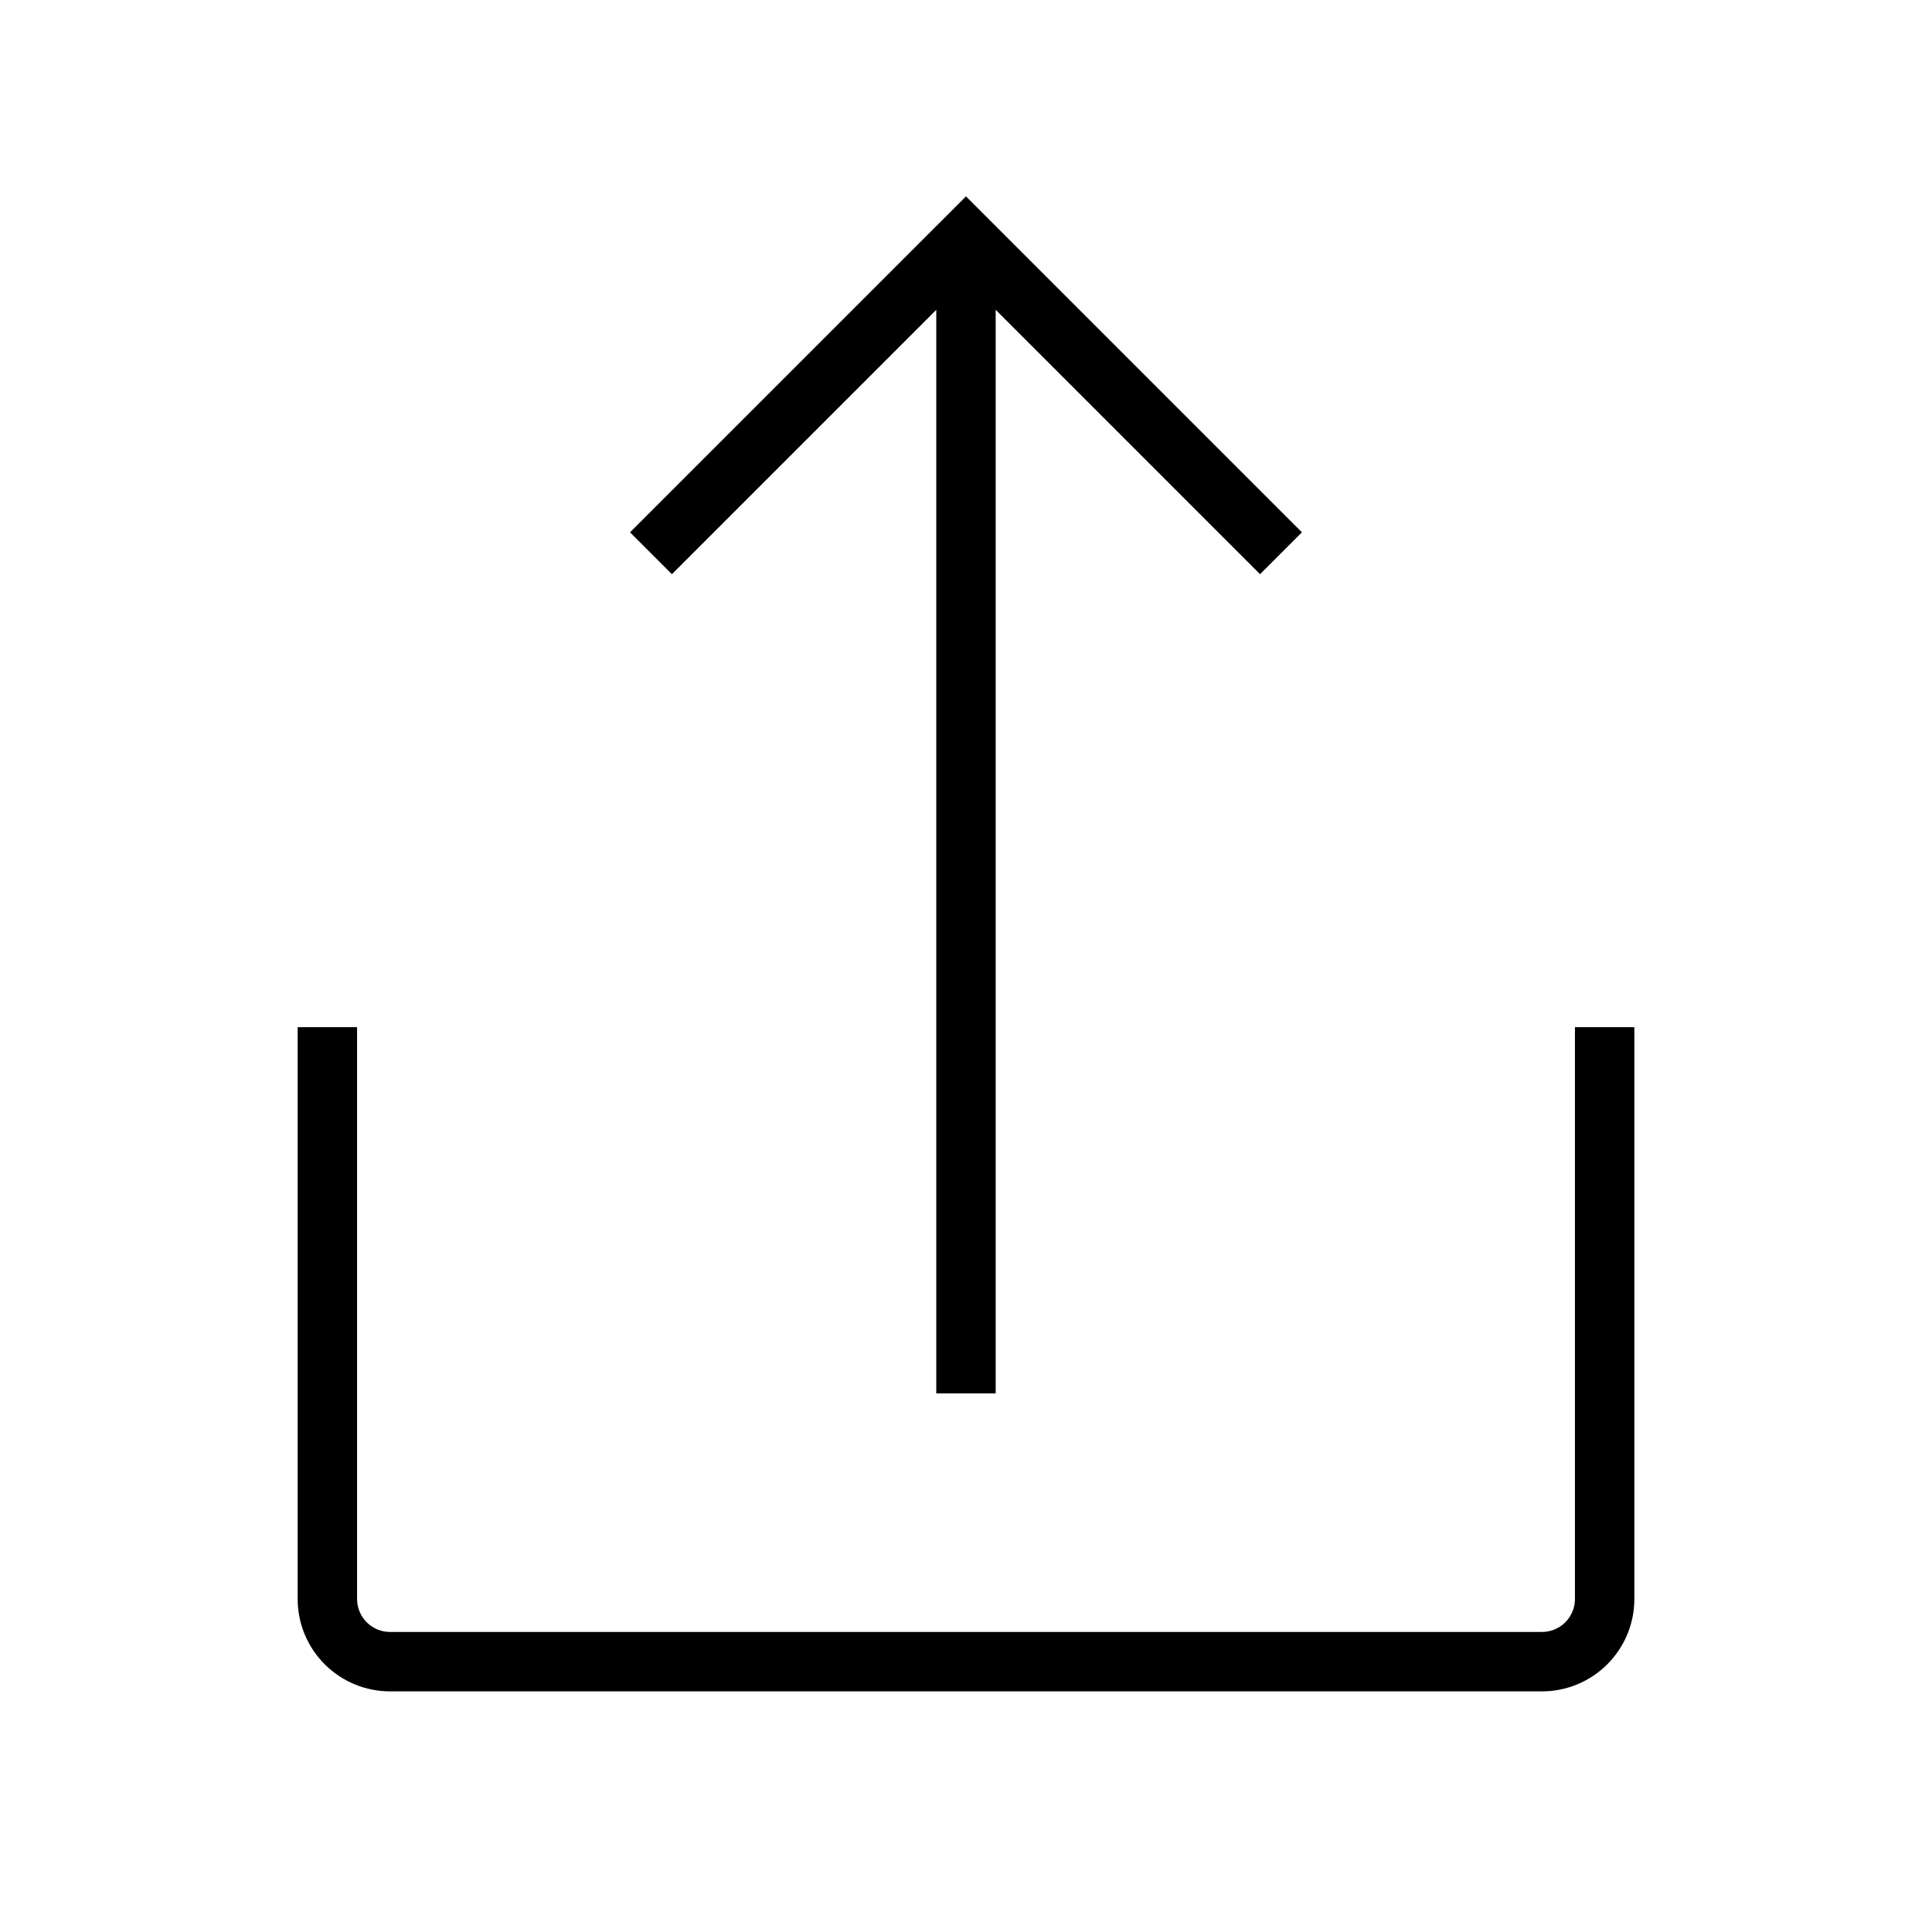<?xml version="1.0" encoding="UTF-8"?>
<!-- Uploaded to: SVG Repo, www.svgrepo.com, Generator: SVG Repo Mixer Tools -->
<svg fill="#000000" width="800px" height="800px" version="1.1" viewBox="144 144 512 512" xmlns="http://www.w3.org/2000/svg">
 <g>
  <path d="m552.56 592.23h-305.04c-6.492 0.039-12.734-2.5-17.355-7.059-4.621-4.562-7.242-10.773-7.281-17.266v-151.7h15.742v151.7c0.043 2.316 1.004 4.523 2.672 6.133s3.906 2.488 6.223 2.445h305.04c4.797 0.047 8.73-3.785 8.816-8.578v-151.7h15.742v151.7c-0.039 6.477-2.648 12.676-7.254 17.234-4.602 4.562-10.824 7.109-17.305 7.09z"/>
  <path d="m477.93 296.17-77.93-77.934-77.934 77.934-11.102-11.102 89.035-89.031 89.031 89.031z"/>
  <path d="m392.12 207.13h15.742v306.14h-15.742z"/>
 </g>
</svg>